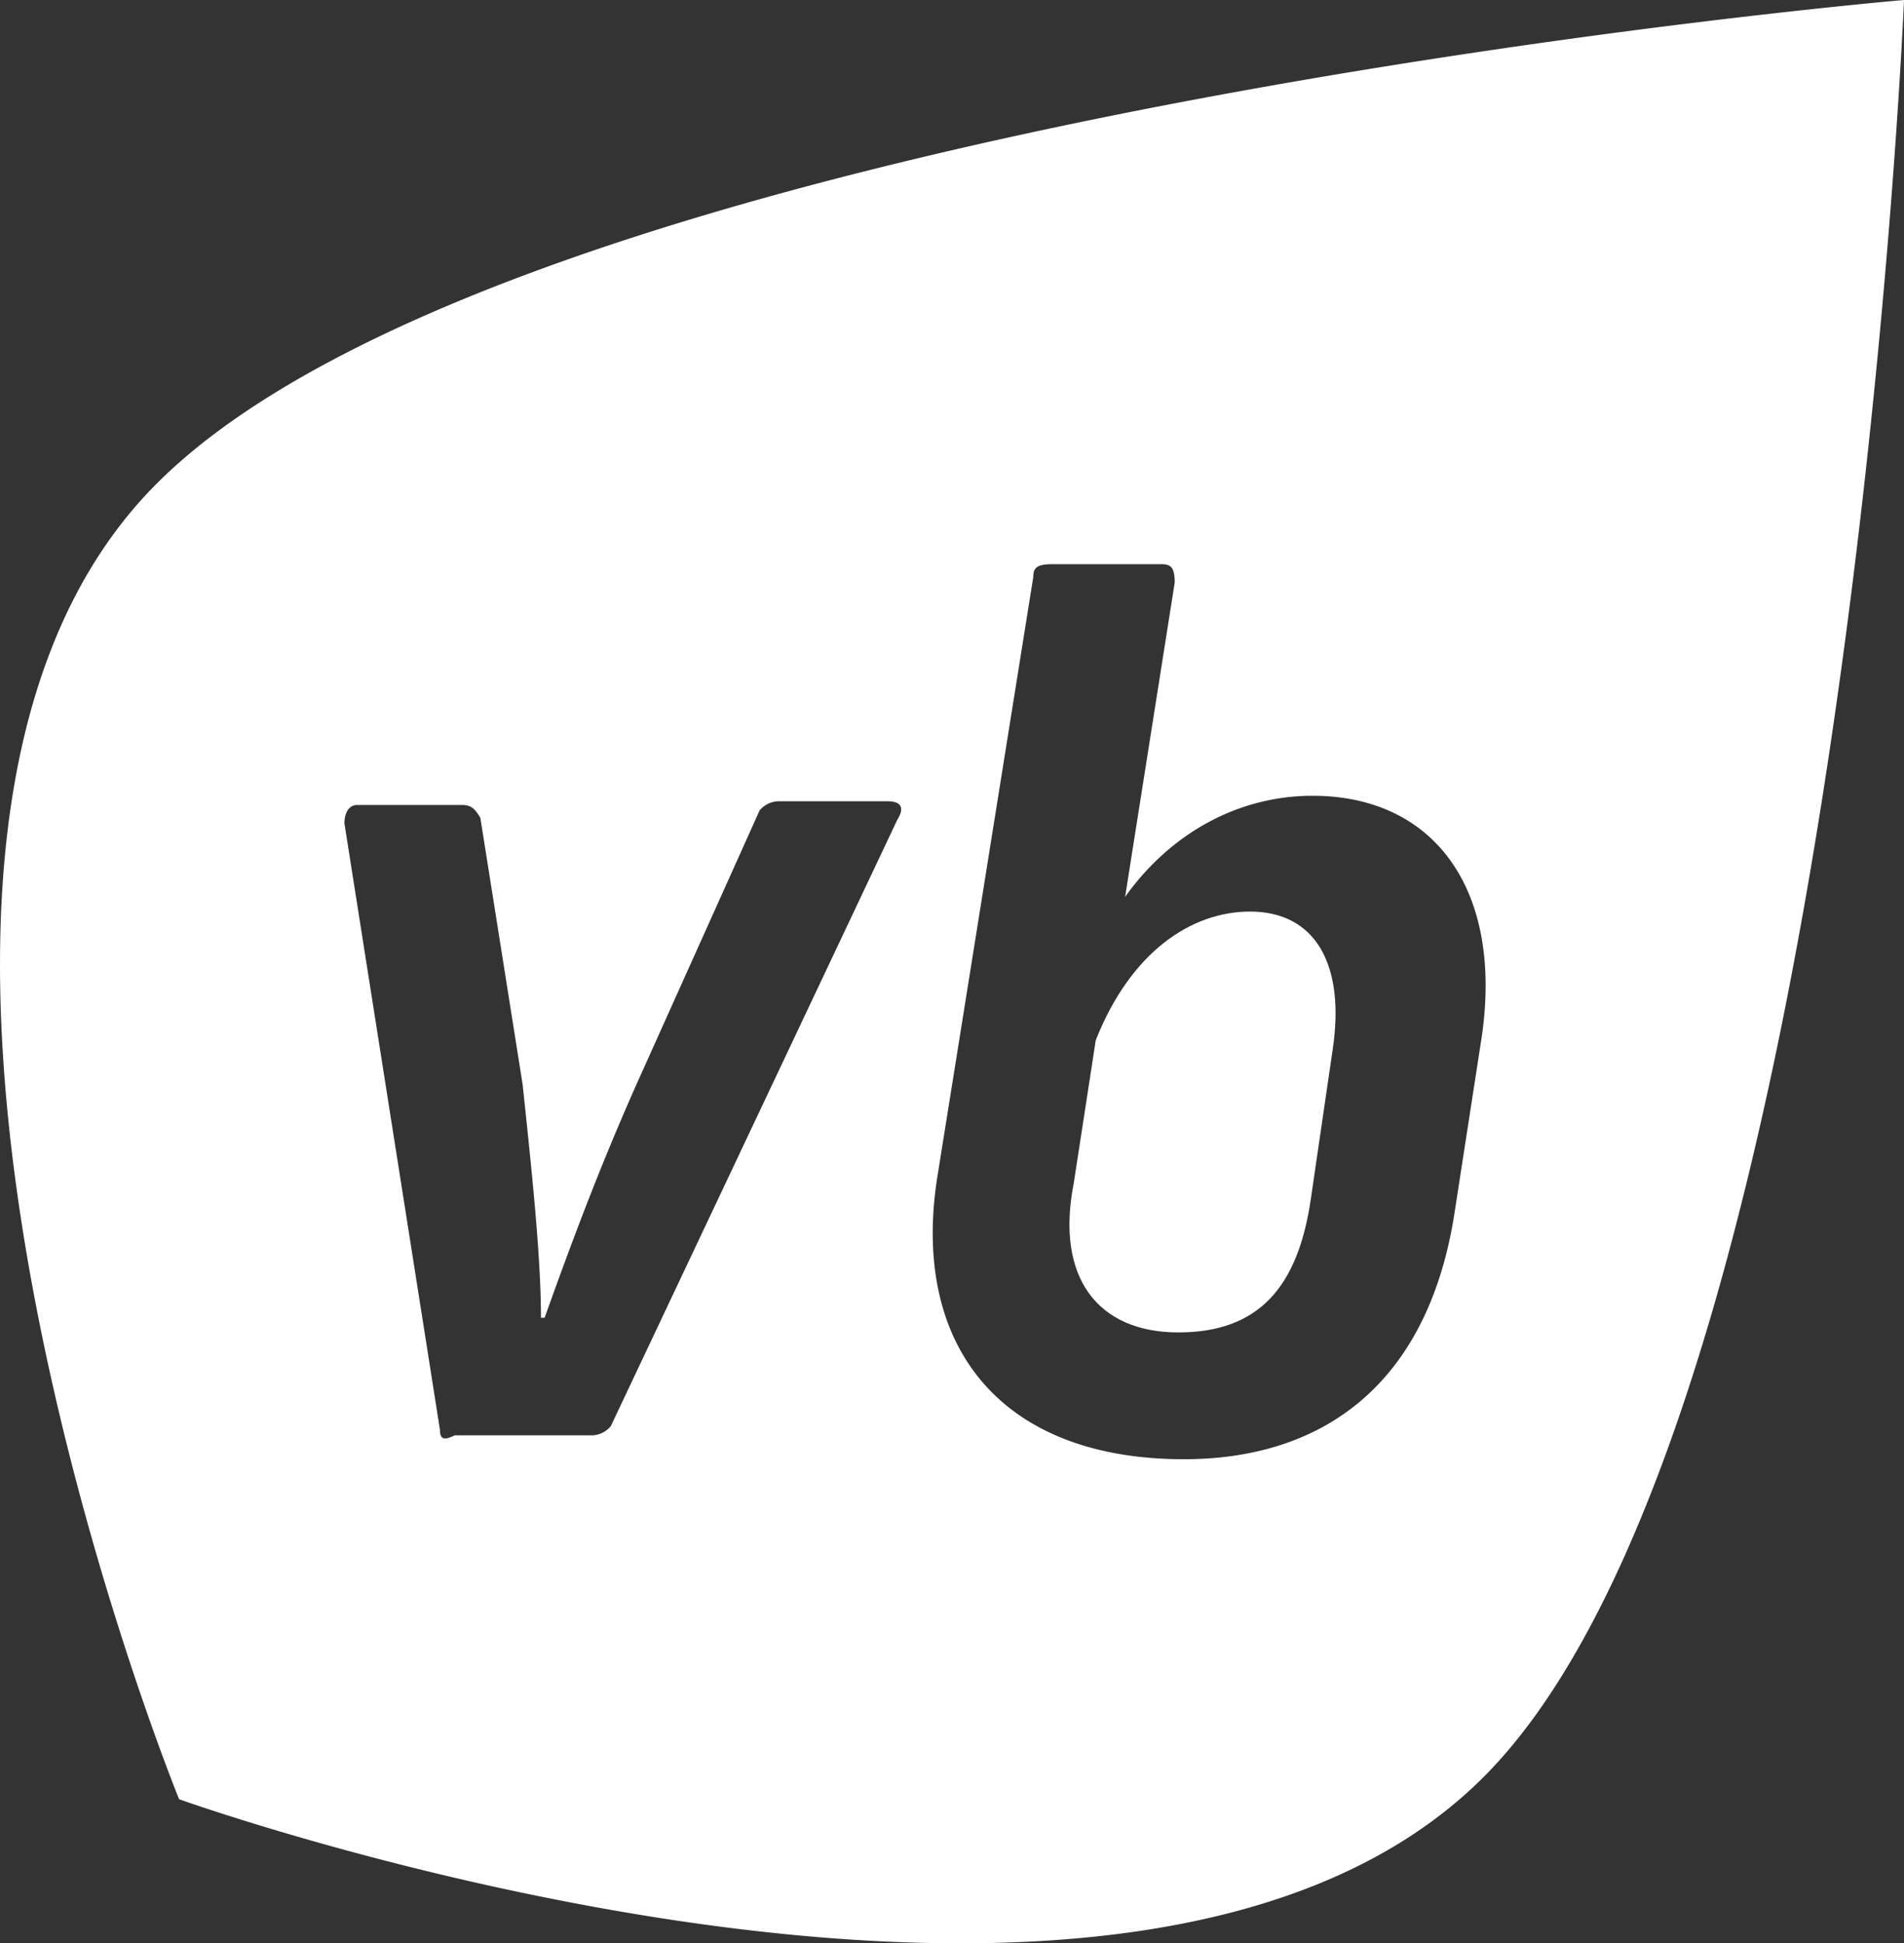 <svg xmlns="http://www.w3.org/2000/svg" width="266.624" height="272" viewBox="0 0 266.624 272"><rect x="0" y="0" width="266.624" height="272" fill="#333333" stroke="none"/><g id="VB_Select_Icon-weiss" transform="translate(-0.55 -0.8)"><path id="Pfad_202" data-name="Pfad 202" d="M84.059,50.4c-8.232,0-16.72,5.659-21.608,18.007L59.364,88.471c-2.572,13.119,3.344,20.836,14.662,20.836s16.72-6.431,18.521-18.521l3.087-21.093C97.435,57.6,93.062,50.4,84.059,50.4Z" transform="translate(91.54 77.989)" fill="#fff"></path><path id="Pfad_203" data-name="Pfad 203" d="M21.772,69.225c-49.9,51.7,3.859,183.409,3.859,183.409s133.505,47.846,183.409-3.859S267.174.8,267.174.8s-195.5,16.72-245.4,68.425Zm104.438,46.3L86.081,200.415a3.53,3.53,0,0,1-2.572,1.286H64.216c-1.543.772-2.058.514-2.058-.772L48.781,116.042c0-1.286.514-2.572,1.8-2.572H65.244c1.286,0,1.8.514,2.572,1.8l5.916,37.3c1.286,12.09,2.572,24.18,2.572,32.669h.514c3.859-10.8,7.717-21.093,12.862-32.669l17.235-38.328a3.53,3.53,0,0,1,2.572-1.286h15.434C126.209,112.955,127.5,113.469,126.209,115.527Zm81.8,30.611-3.859,24.952c-3.859,23.666-18.521,33.955-37.814,33.955-26.238,0-38.328-16.463-34.47-39.872l13.376-83.6c0-1.286.514-1.8,2.572-1.8h15.434c1.286,0,1.8.514,1.8,2.572l-6.945,43.987c6.431-9,15.949-14.148,26.238-14.148C201.579,112.183,211.1,125.559,208.01,146.138Z" transform="translate(0 0)" fill="#fff"></path></g></svg>